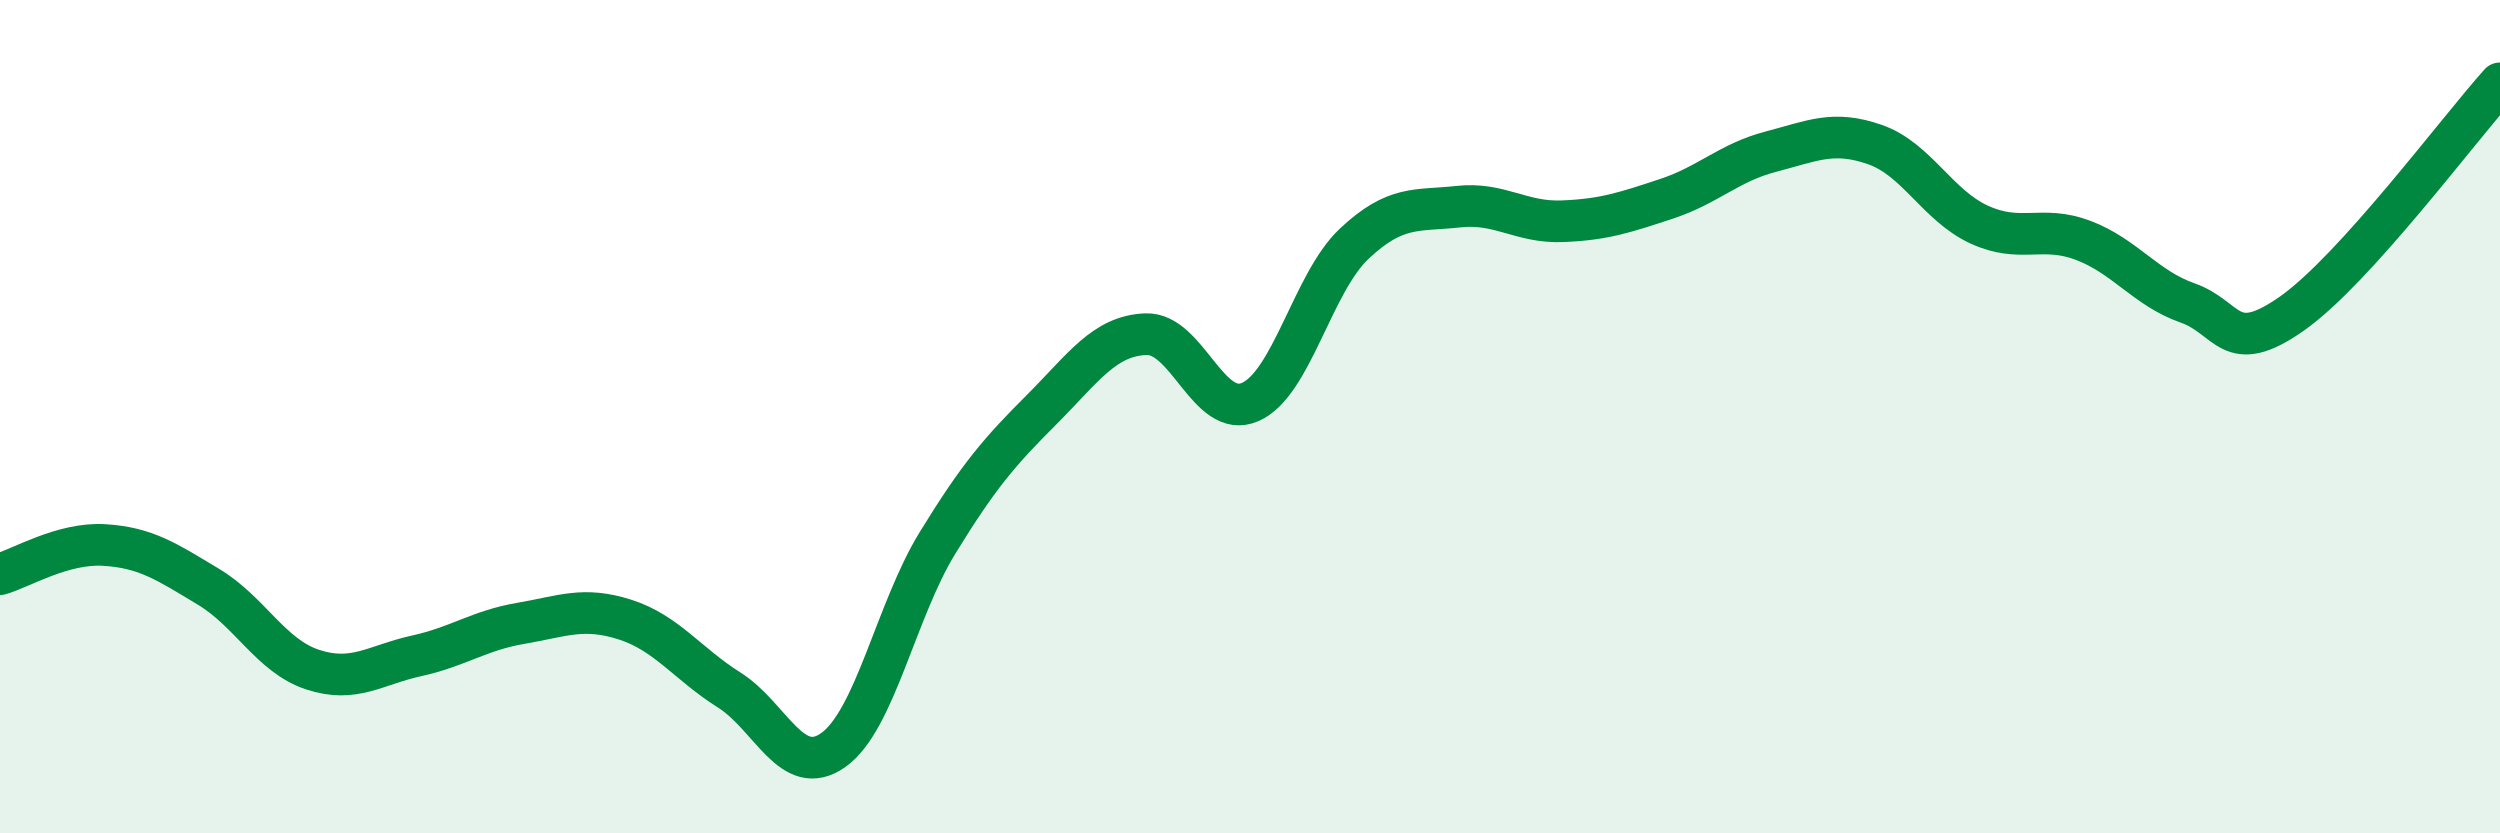 
    <svg width="60" height="20" viewBox="0 0 60 20" xmlns="http://www.w3.org/2000/svg">
      <path
        d="M 0,13.78 C 0.5,13.64 1.5,13.02 2.5,13.08 C 3.5,13.14 4,13.48 5,14.08 C 6,14.68 6.5,15.74 7.5,16.07 C 8.5,16.4 9,15.96 10,15.74 C 11,15.52 11.5,15.13 12.5,14.96 C 13.5,14.79 14,14.55 15,14.87 C 16,15.19 16.5,15.93 17.5,16.56 C 18.5,17.19 19,18.71 20,18 C 21,17.29 21.5,14.66 22.5,13.03 C 23.5,11.4 24,10.83 25,9.83 C 26,8.83 26.5,8.06 27.5,8.02 C 28.5,7.98 29,10.08 30,9.65 C 31,9.22 31.5,6.79 32.5,5.85 C 33.5,4.91 34,5.07 35,4.96 C 36,4.85 36.5,5.35 37.5,5.31 C 38.5,5.27 39,5.1 40,4.77 C 41,4.44 41.5,3.9 42.5,3.64 C 43.5,3.38 44,3.12 45,3.47 C 46,3.82 46.5,4.93 47.5,5.39 C 48.5,5.85 49,5.39 50,5.77 C 51,6.15 51.5,6.92 52.5,7.27 C 53.5,7.62 53.5,8.58 55,7.53 C 56.5,6.48 59,3.11 60,2L60 20L0 20Z"
        fill="#008740"
        opacity="0.1"
        stroke-linecap="round"
        stroke-linejoin="round"
      />
      <path
        d="M 0,13.78 C 0.5,13.64 1.5,13.02 2.5,13.08 C 3.5,13.14 4,13.48 5,14.08 C 6,14.68 6.5,15.74 7.5,16.07 C 8.5,16.4 9,15.96 10,15.74 C 11,15.52 11.5,15.13 12.5,14.96 C 13.5,14.79 14,14.55 15,14.87 C 16,15.19 16.5,15.93 17.5,16.56 C 18.5,17.19 19,18.71 20,18 C 21,17.29 21.5,14.66 22.5,13.03 C 23.5,11.4 24,10.83 25,9.83 C 26,8.83 26.5,8.06 27.5,8.02 C 28.5,7.98 29,10.08 30,9.65 C 31,9.22 31.5,6.79 32.5,5.85 C 33.5,4.91 34,5.07 35,4.96 C 36,4.85 36.5,5.35 37.5,5.31 C 38.5,5.27 39,5.1 40,4.77 C 41,4.44 41.5,3.9 42.5,3.64 C 43.5,3.38 44,3.12 45,3.47 C 46,3.82 46.5,4.93 47.5,5.39 C 48.5,5.85 49,5.39 50,5.77 C 51,6.15 51.5,6.92 52.5,7.27 C 53.5,7.62 53.5,8.58 55,7.53 C 56.5,6.48 59,3.11 60,2"
        stroke="#008740"
        stroke-width="1"
        fill="none"
        stroke-linecap="round"
        stroke-linejoin="round"
      />
    </svg>
  